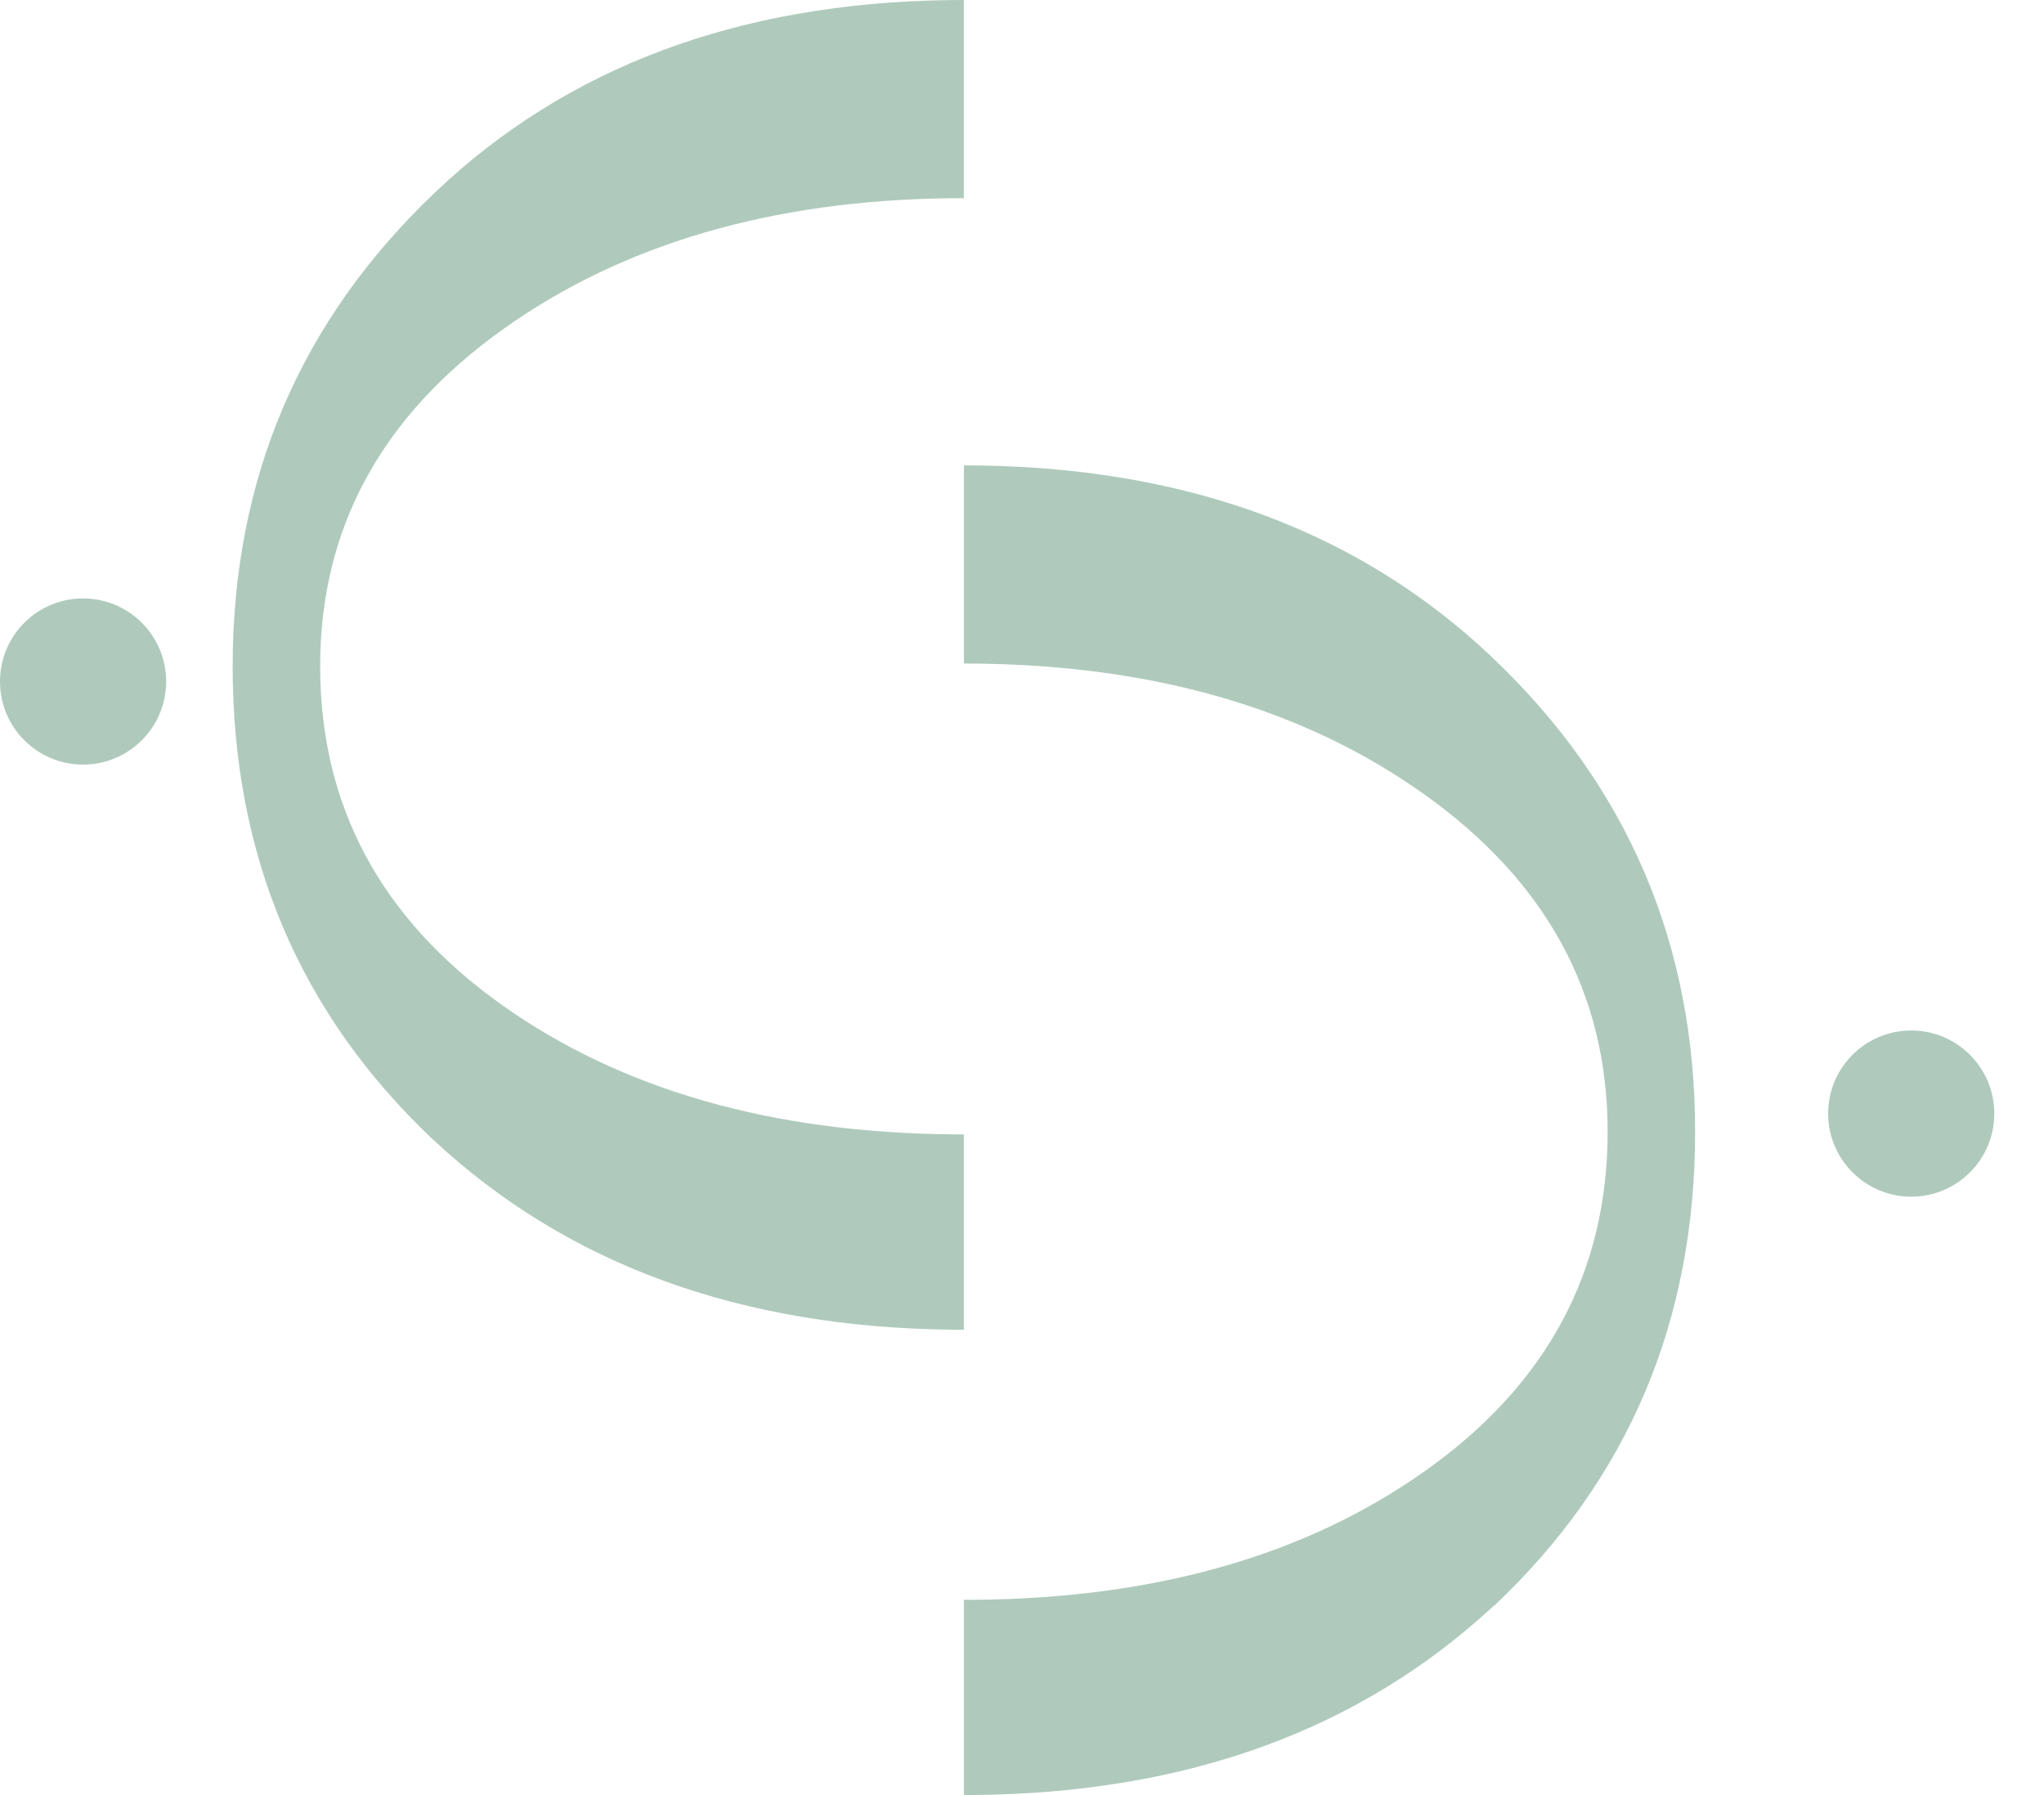 <?xml version="1.0" encoding="UTF-8"?> <svg xmlns="http://www.w3.org/2000/svg" width="41" height="36" viewBox="0 0 41 36" fill="none"> <path d="M8.698 22.866C6.01 20.332 4.667 17.165 4.667 13.362C4.667 9.6 6.02 6.431 8.727 3.858C11.372 1.343 14.808 0.06 19.035 0.002L19.334 0V3.974L19.05 3.976C15.477 4.019 12.493 4.893 10.103 6.594C7.649 8.341 6.422 10.596 6.422 13.361C6.422 16.165 7.64 18.43 10.074 20.158C12.46 21.852 15.473 22.717 19.112 22.749L19.334 22.751L19.334 26.667H19.125C14.858 26.627 11.381 25.362 8.7 22.866H8.698Z" fill="#AFCABC"></path> <path fill-rule="evenodd" clip-rule="evenodd" d="M1.666 12.001C0.746 12.001 0 12.746 0 13.668C0 14.588 0.746 15.334 1.666 15.334C2.586 15.334 3.333 14.588 3.333 13.668C3.333 12.748 2.587 12.001 1.666 12.001Z" fill="#AFCABC"></path> <path d="M29.971 32.203C32.659 29.667 34.002 26.5 34.002 22.697C34.002 18.934 32.648 15.765 29.941 13.192C27.297 10.677 23.861 9.393 19.634 9.335L19.335 9.333V13.307L19.619 13.309C23.192 13.353 26.176 14.226 28.566 15.928C31.02 17.675 32.247 19.931 32.247 22.695C32.247 25.5 31.029 27.766 28.595 29.492C26.209 31.188 23.196 32.051 19.557 32.083H19.335V36L19.544 35.998C23.811 35.959 27.287 34.693 29.969 32.197L29.971 32.203Z" fill="#AFCABC"></path> <path fill-rule="evenodd" clip-rule="evenodd" d="M38.337 20.666C39.257 20.666 40.003 21.412 40.003 22.333C40.003 23.253 39.257 23.999 38.337 23.999C37.418 23.999 36.67 23.253 36.67 22.333C36.67 21.412 37.416 20.666 38.337 20.666Z" fill="#AFCABC"></path> </svg> 